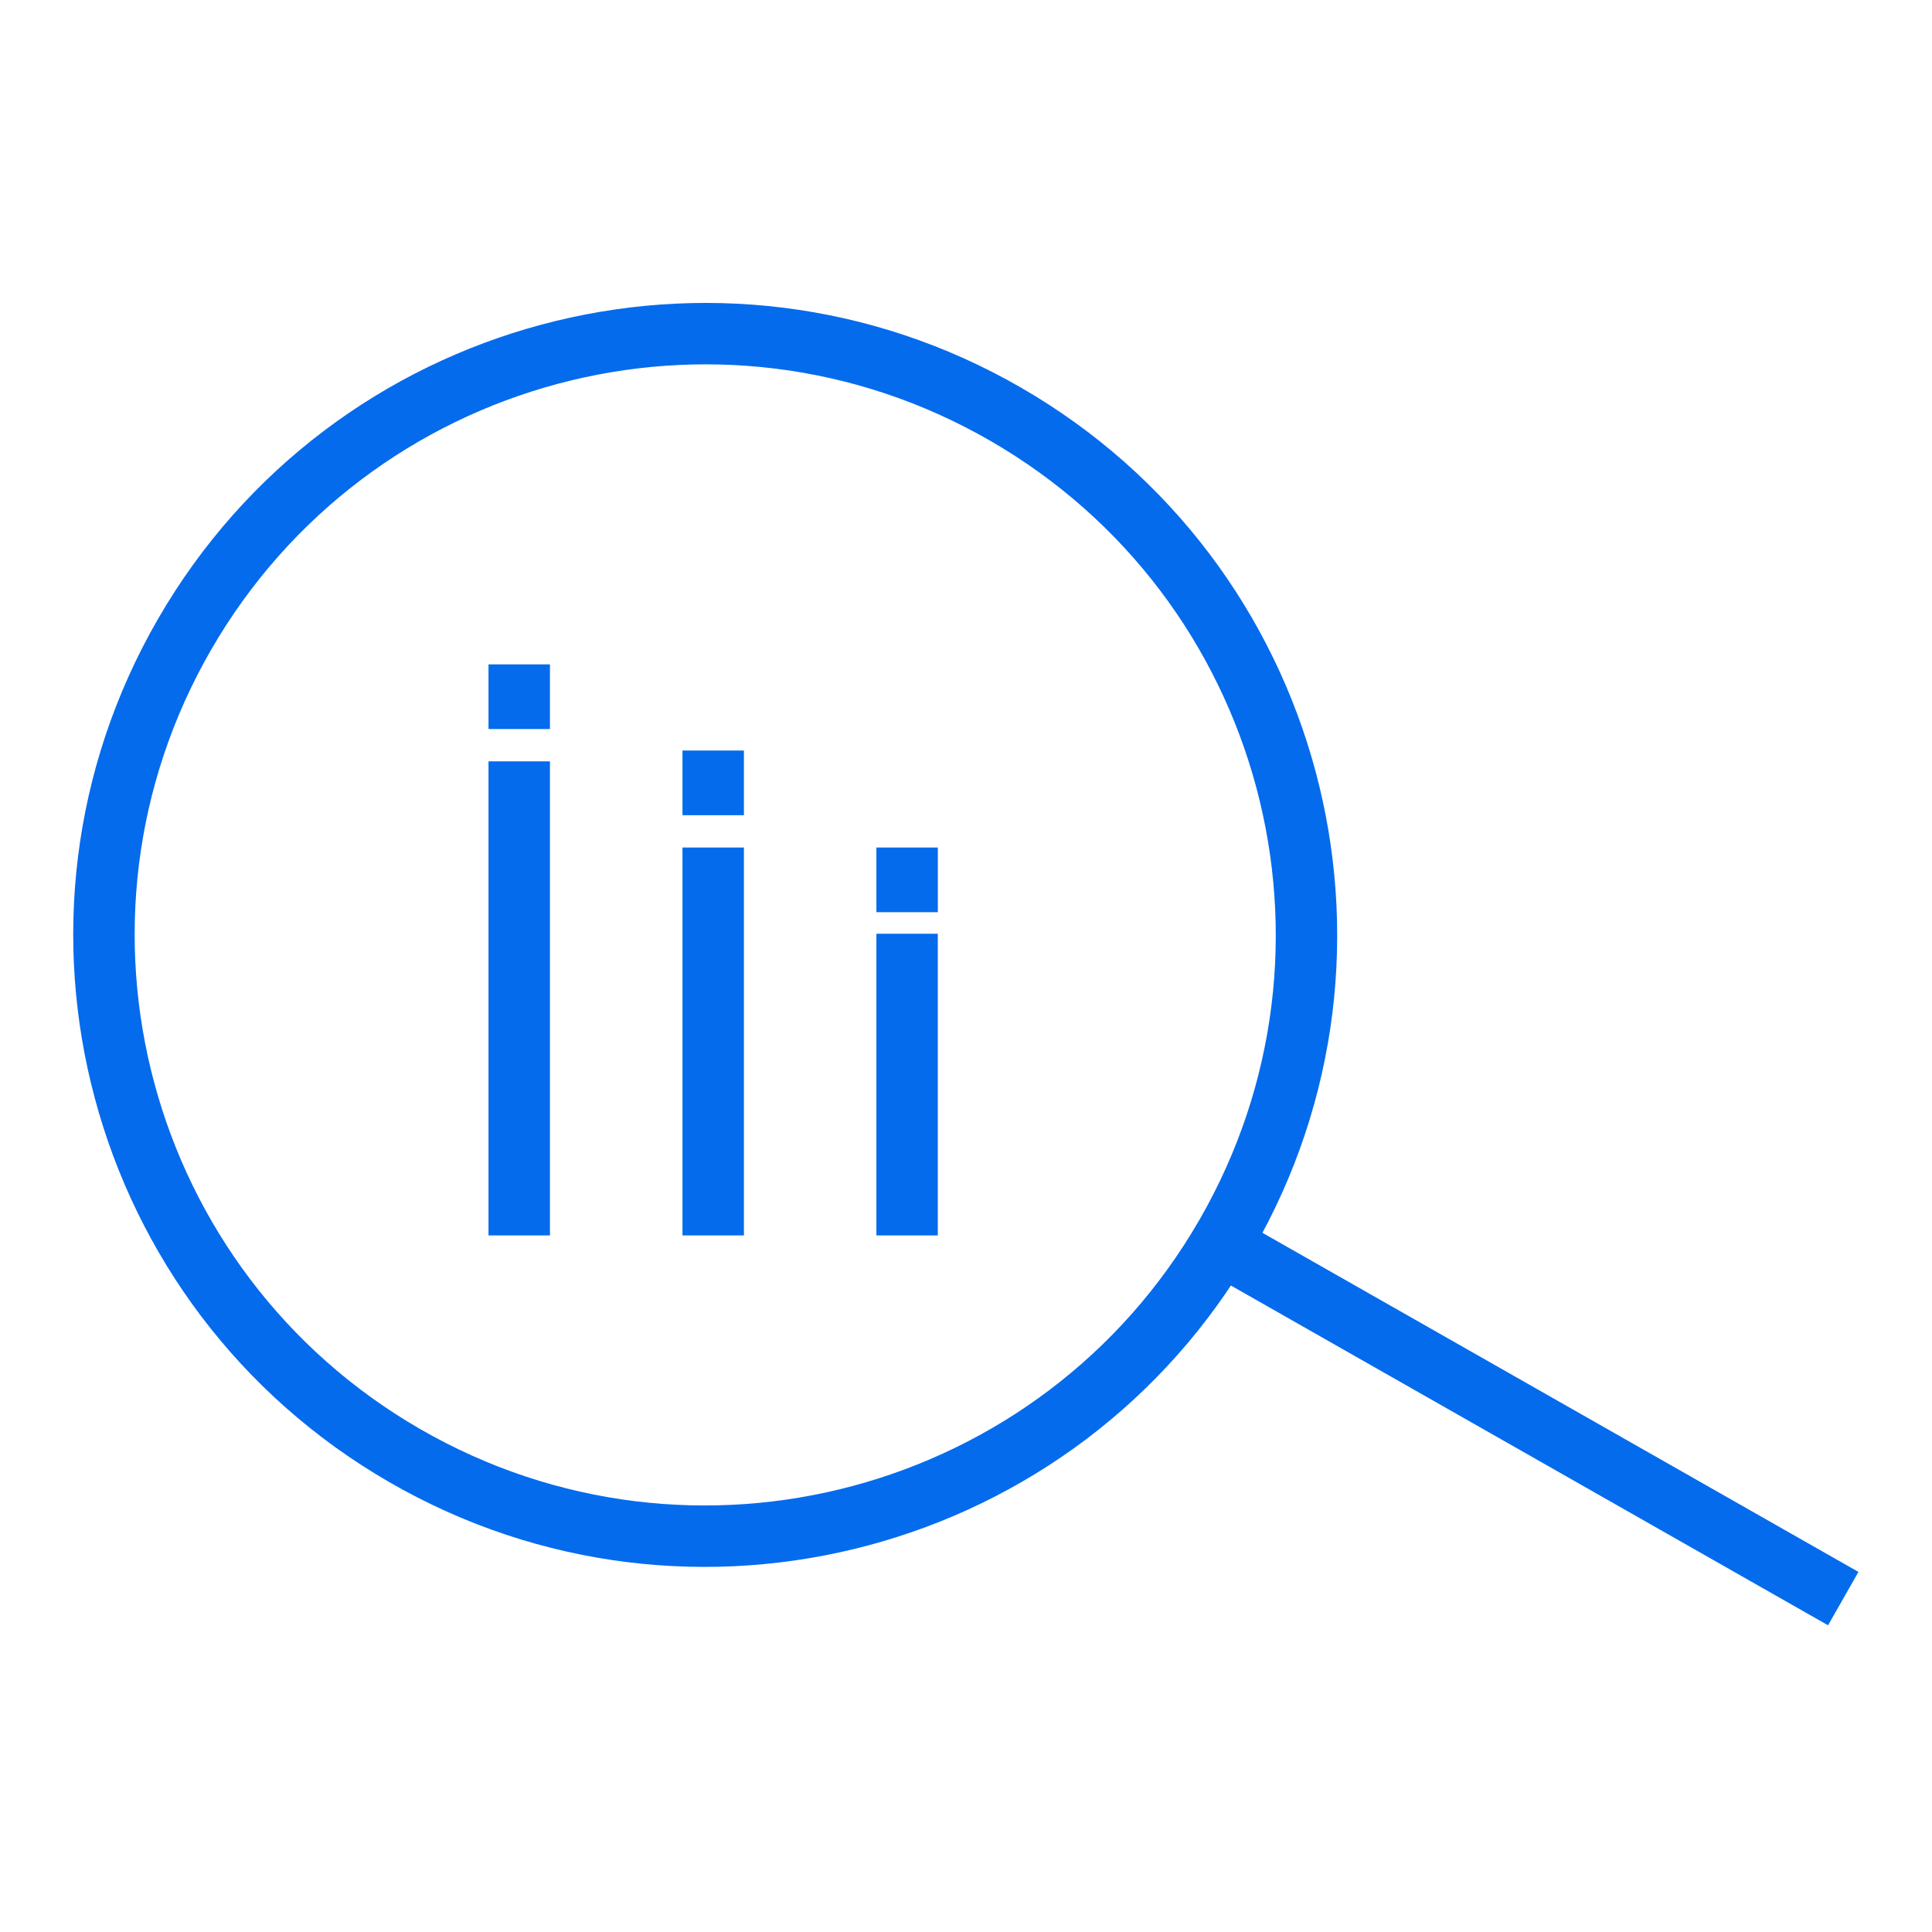 <?xml version="1.0" encoding="UTF-8"?> <svg xmlns="http://www.w3.org/2000/svg" width="40" height="40" viewBox="0 0 40 40" fill="none"><path fill-rule="evenodd" clip-rule="evenodd" d="M24.829 25.262C28.091 19.613 26.155 12.389 20.506 9.128C14.857 5.866 7.634 7.802 4.372 13.451C1.111 19.1 3.046 26.323 8.695 29.585C14.344 32.846 21.568 30.911 24.829 25.262ZM25.93 25.898C29.543 19.64 27.399 11.639 21.142 8.027C14.885 4.414 6.884 6.558 3.271 12.815C-0.342 19.072 1.802 27.073 8.06 30.686C14.317 34.299 22.318 32.155 25.93 25.898Z" fill="#056BED"></path><path fill-rule="evenodd" clip-rule="evenodd" d="M38.477 32.545L26.044 25.471L25.415 26.576L37.848 33.65L38.477 32.545Z" fill="#056BED"></path><path fill-rule="evenodd" clip-rule="evenodd" d="M14.13 25.578L14.13 17.547L15.402 17.547L15.402 25.578L14.13 25.578Z" fill="#056BED"></path><path fill-rule="evenodd" clip-rule="evenodd" d="M18.145 25.578L18.145 19.332L19.416 19.332L19.416 25.578L18.145 25.578Z" fill="#056BED"></path><path fill-rule="evenodd" clip-rule="evenodd" d="M18.145 18.886L18.145 17.547L19.417 17.547L19.417 18.886L18.145 18.886Z" fill="#056BED"></path><path fill-rule="evenodd" clip-rule="evenodd" d="M14.13 16.878L14.13 15.539L15.402 15.539L15.402 16.878L14.13 16.878Z" fill="#056BED"></path><path fill-rule="evenodd" clip-rule="evenodd" d="M10.114 25.578L10.114 15.763L11.386 15.763L11.386 25.578L10.114 25.578Z" fill="#056BED"></path><path fill-rule="evenodd" clip-rule="evenodd" d="M10.114 15.094L10.114 13.755L11.386 13.755L11.386 15.094L10.114 15.094Z" fill="#056BED"></path></svg> 